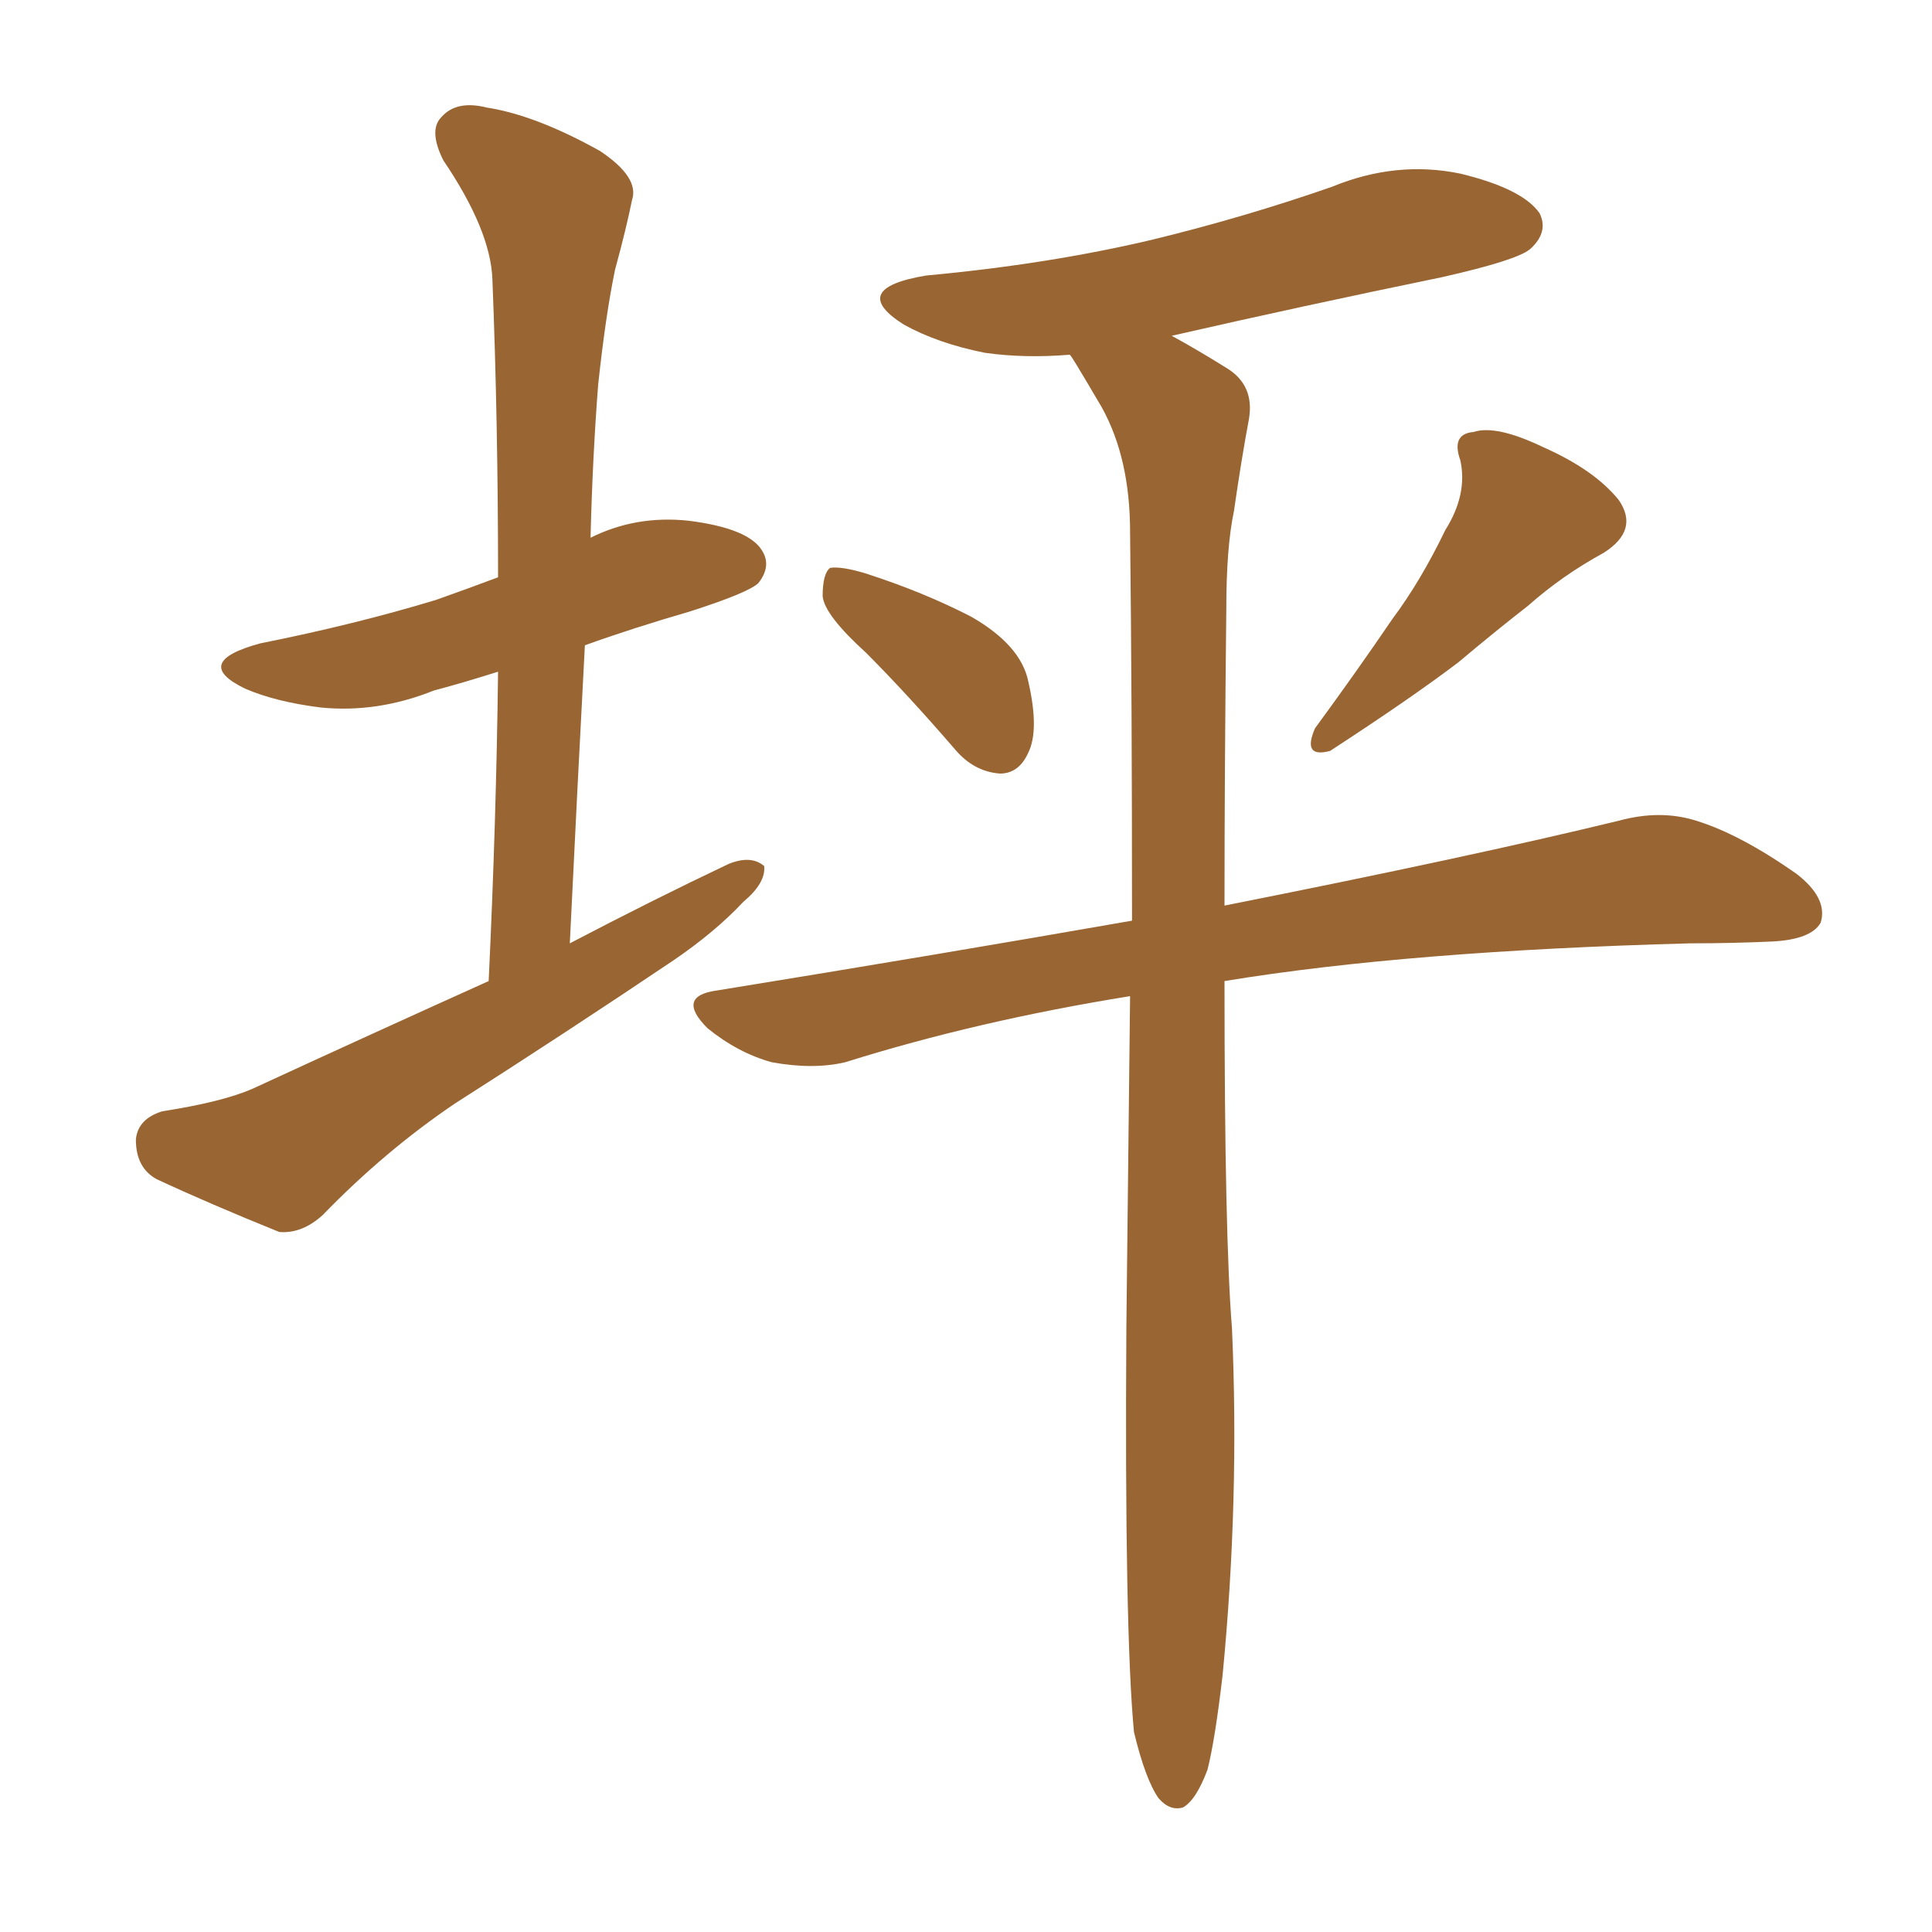 <svg xmlns="http://www.w3.org/2000/svg" xmlns:xlink="http://www.w3.org/1999/xlink" width="150" height="150"><path fill="#996633" padding="10" d="M37.94 76.17L37.94 76.17Q38.53 63.72 38.67 52.15L38.67 52.15Q35.89 53.03 33.69 53.61L33.69 53.61Q29.30 55.37 24.90 54.93L24.90 54.93Q21.39 54.49 19.04 53.47L19.04 53.47Q14.79 51.42 20.21 49.95L20.21 49.95Q27.54 48.49 33.84 46.58L33.84 46.58Q36.33 45.70 38.67 44.82L38.67 44.82Q38.67 32.81 38.23 21.68L38.23 21.68Q38.09 17.87 34.42 12.45L34.42 12.45Q33.25 10.11 34.28 9.08L34.28 9.08Q35.45 7.76 37.79 8.35L37.79 8.35Q41.60 8.94 46.58 11.72L46.58 11.72Q49.66 13.77 49.07 15.53L49.07 15.53Q48.63 17.72 47.75 20.95L47.75 20.95Q47.02 24.46 46.44 29.88L46.44 29.88Q46.00 35.60 45.85 41.75L45.85 41.75Q49.37 39.99 53.47 40.43L53.47 40.43Q58.15 41.02 59.18 42.77L59.18 42.77Q59.91 43.95 58.89 45.26L58.89 45.26Q58.15 46.00 53.61 47.46L53.61 47.46Q49.07 48.78 45.41 50.10L45.41 50.10Q44.82 61.23 44.24 73.24L44.24 73.24Q50.68 69.87 56.54 67.09L56.54 67.09Q58.30 66.36 59.33 67.24L59.33 67.24Q59.47 68.55 57.71 70.02L57.71 70.02Q55.52 72.36 52.29 74.56L52.29 74.56Q43.80 80.27 35.30 85.69L35.30 85.69Q29.88 89.36 25.05 94.34L25.05 94.34Q23.44 95.80 21.68 95.65L21.68 95.65Q16.26 93.46 12.16 91.55L12.16 91.55Q10.55 90.67 10.55 88.48L10.55 88.48Q10.69 86.87 12.60 86.28L12.60 86.28Q17.29 85.55 19.63 84.52L19.63 84.52Q29.15 80.13 37.94 76.17ZM67.24 50.68L67.24 50.68Q64.01 47.75 63.87 46.29L63.87 46.29Q63.87 44.53 64.45 44.09L64.45 44.09Q65.33 43.95 67.24 44.53L67.24 44.53Q71.78 46.00 75.44 47.90L75.44 47.90Q79.25 50.10 79.83 52.88L79.83 52.88Q80.71 56.69 79.83 58.45L79.83 58.45Q79.10 60.06 77.64 60.06L77.64 60.06Q75.59 59.91 74.12 58.15L74.12 58.15Q70.46 53.91 67.24 50.68ZM112.21 41.16L112.21 41.16Q113.96 38.38 113.38 35.74L113.38 35.74Q112.65 33.69 114.40 33.54L114.40 33.54Q116.16 32.96 119.82 34.72L119.82 34.72Q123.78 36.47 125.68 38.82L125.68 38.82Q127.29 41.16 124.51 42.92L124.51 42.92Q121.29 44.68 118.65 47.02L118.65 47.02Q116.02 49.07 113.23 51.42L113.23 51.42Q109.57 54.20 103.27 58.30L103.27 58.30Q101.07 58.89 102.10 56.54L102.10 56.54Q105.32 52.15 108.11 48.05L108.11 48.05Q110.30 45.12 112.21 41.16ZM88.04 134.47L88.04 134.47Q87.30 126.56 87.45 103.13L87.45 103.13Q87.60 89.21 87.74 77.34L87.74 77.34Q75.88 79.25 65.63 82.47L65.63 82.47Q63.13 83.06 59.91 82.47L59.91 82.47Q57.28 81.74 54.93 79.83L54.93 79.83Q52.44 77.34 55.66 76.90L55.66 76.90Q72.80 74.12 87.89 71.48L87.89 71.48Q87.89 54.20 87.74 41.31L87.74 41.31Q87.74 35.60 85.55 31.64L85.55 31.64Q84.52 29.88 83.64 28.42L83.64 28.42Q83.20 27.69 83.06 27.54L83.06 27.54Q79.54 27.83 76.46 27.39L76.46 27.39Q72.80 26.66 70.17 25.20L70.17 25.20Q65.77 22.41 71.92 21.39L71.92 21.39Q81.45 20.51 89.50 18.60L89.50 18.60Q96.68 16.85 103.42 14.50L103.42 14.50Q108.40 12.45 113.38 13.48L113.38 13.48Q118.21 14.65 119.53 16.55L119.53 16.55Q120.26 18.02 118.80 19.34L118.80 19.34Q117.77 20.21 111.91 21.53L111.91 21.53Q101.22 23.73 90.97 26.07L90.97 26.07Q92.87 27.10 95.21 28.56L95.21 28.56Q97.41 29.88 96.97 32.52L96.97 32.52Q96.39 35.60 95.80 39.70L95.80 39.70Q95.21 42.48 95.21 47.31L95.21 47.31Q95.07 60.06 95.07 70.31L95.07 70.31Q114.26 66.50 125.68 63.72L125.68 63.72Q128.91 62.84 131.69 63.72L131.69 63.72Q135.06 64.75 139.45 67.82L139.45 67.82Q141.94 69.73 141.36 71.63L141.36 71.63Q140.63 72.95 137.55 73.10L137.55 73.10Q134.47 73.24 131.25 73.24L131.25 73.24Q109.28 73.83 95.07 76.17L95.07 76.17Q95.07 95.95 95.65 103.13L95.65 103.13Q96.24 116.46 94.92 130.08L94.92 130.08Q94.34 135.06 93.75 137.40L93.75 137.40Q92.87 139.75 91.85 140.33L91.85 140.33Q90.82 140.63 89.94 139.60L89.94 139.60Q88.92 138.13 88.04 134.47Z"/></svg>